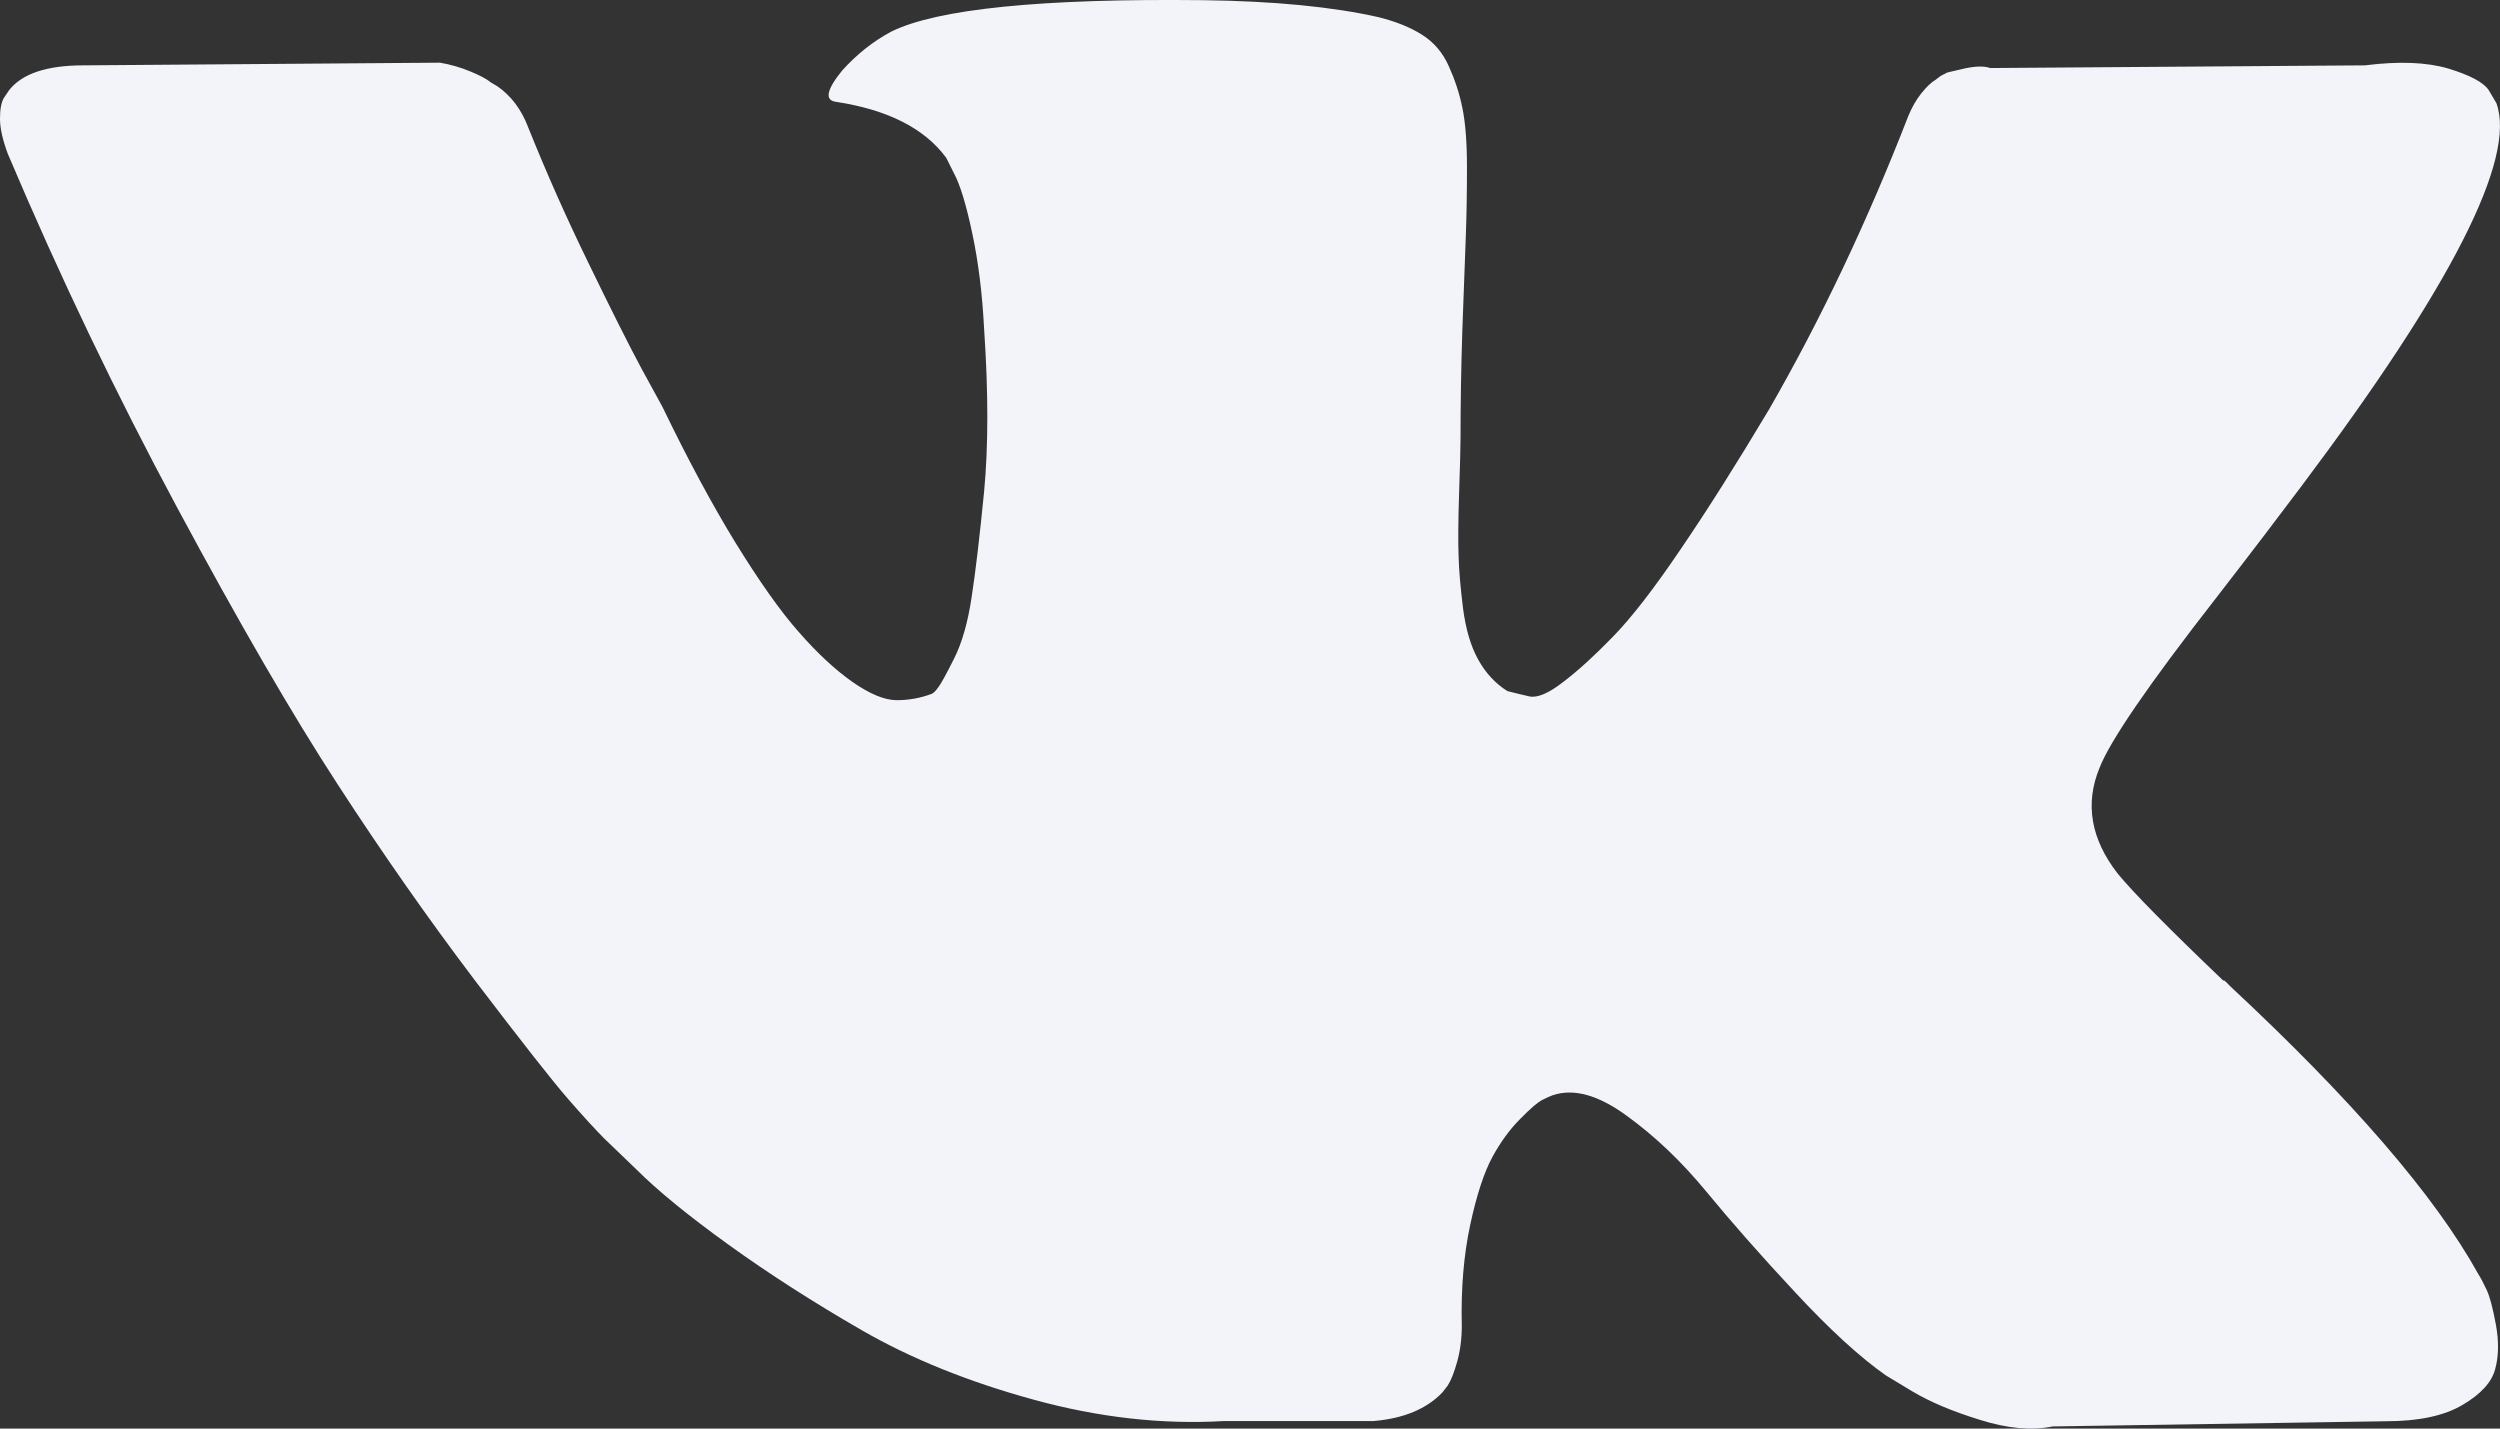 <?xml version="1.0" encoding="UTF-8"?> <svg xmlns="http://www.w3.org/2000/svg" width="14" height="8" viewBox="0 0 14 8" fill="none"><rect x="0" y="0" width="14" height="8" fill="#333333" stroke="none"/> <path d="M13.926 7.225C13.909 7.188 13.893 7.158 13.878 7.134C13.635 6.695 13.171 6.158 12.486 5.52L12.472 5.505L12.464 5.498L12.457 5.491H12.45C12.139 5.194 11.942 4.994 11.859 4.892C11.708 4.698 11.675 4.5 11.757 4.301C11.815 4.15 12.034 3.831 12.413 3.345C12.613 3.087 12.77 2.88 12.887 2.724C13.728 1.605 14.092 0.889 13.98 0.578L13.937 0.505C13.908 0.461 13.832 0.421 13.711 0.384C13.589 0.348 13.434 0.342 13.244 0.366L11.145 0.381C11.111 0.369 11.063 0.37 10.999 0.384C10.936 0.399 10.905 0.406 10.905 0.406L10.868 0.425L10.839 0.447C10.815 0.461 10.788 0.487 10.759 0.523C10.73 0.56 10.706 0.602 10.686 0.651C10.457 1.24 10.198 1.787 9.906 2.294C9.726 2.595 9.561 2.857 9.41 3.078C9.26 3.3 9.133 3.463 9.031 3.567C8.929 3.672 8.837 3.756 8.754 3.819C8.672 3.883 8.609 3.909 8.565 3.9C8.521 3.89 8.48 3.88 8.441 3.87C8.373 3.827 8.318 3.767 8.277 3.692C8.235 3.616 8.208 3.521 8.193 3.407C8.179 3.292 8.17 3.194 8.168 3.111C8.165 3.028 8.166 2.912 8.171 2.761C8.176 2.61 8.179 2.508 8.179 2.454C8.179 2.269 8.182 2.068 8.189 1.852C8.197 1.635 8.203 1.464 8.208 1.337C8.213 1.211 8.215 1.077 8.215 0.936C8.215 0.794 8.206 0.684 8.189 0.603C8.173 0.523 8.147 0.445 8.113 0.37C8.079 0.294 8.029 0.236 7.964 0.195C7.898 0.153 7.816 0.12 7.719 0.096C7.462 0.038 7.134 0.006 6.735 0.001C5.831 -0.009 5.251 0.05 4.993 0.176C4.891 0.23 4.799 0.303 4.716 0.395C4.629 0.502 4.617 0.561 4.68 0.57C4.971 0.614 5.178 0.719 5.299 0.884L5.343 0.972C5.377 1.035 5.411 1.147 5.445 1.308C5.479 1.468 5.501 1.646 5.511 1.841C5.535 2.196 5.535 2.5 5.511 2.753C5.486 3.006 5.463 3.203 5.441 3.345C5.42 3.486 5.387 3.6 5.343 3.688C5.299 3.775 5.27 3.829 5.255 3.848C5.241 3.868 5.229 3.88 5.219 3.885C5.156 3.909 5.09 3.921 5.022 3.921C4.954 3.921 4.872 3.887 4.774 3.819C4.677 3.751 4.576 3.657 4.472 3.538C4.367 3.419 4.25 3.252 4.118 3.038C3.987 2.824 3.851 2.571 3.71 2.279L3.594 2.067C3.521 1.931 3.421 1.732 3.295 1.472C3.168 1.212 3.057 0.96 2.959 0.716C2.921 0.614 2.862 0.536 2.785 0.483L2.748 0.461C2.724 0.441 2.685 0.421 2.631 0.399C2.578 0.377 2.522 0.361 2.464 0.351L0.467 0.366C0.263 0.366 0.124 0.412 0.051 0.505L0.022 0.548C0.007 0.573 0 0.612 0 0.665C0 0.719 0.015 0.784 0.044 0.862C0.335 1.549 0.652 2.21 0.995 2.848C1.338 3.486 1.635 3.999 1.888 4.388C2.141 4.778 2.398 5.145 2.66 5.491C2.923 5.836 3.097 6.058 3.182 6.155C3.267 6.253 3.334 6.325 3.382 6.374L3.564 6.549C3.681 6.666 3.852 6.806 4.078 6.969C4.304 7.132 4.555 7.293 4.829 7.451C5.104 7.609 5.423 7.738 5.788 7.838C6.152 7.938 6.507 7.978 6.852 7.958H7.69C7.86 7.944 7.989 7.89 8.077 7.798L8.106 7.761C8.125 7.732 8.143 7.687 8.16 7.626C8.177 7.565 8.186 7.498 8.186 7.425C8.181 7.216 8.197 7.028 8.233 6.86C8.269 6.692 8.311 6.565 8.357 6.48C8.403 6.395 8.456 6.323 8.514 6.265C8.572 6.206 8.613 6.171 8.638 6.159C8.662 6.147 8.681 6.138 8.696 6.133C8.813 6.094 8.95 6.132 9.108 6.247C9.266 6.361 9.414 6.502 9.553 6.67C9.691 6.838 9.857 7.027 10.052 7.236C10.246 7.445 10.416 7.601 10.562 7.703L10.708 7.791C10.805 7.849 10.931 7.903 11.087 7.951C11.242 8 11.378 8.012 11.495 7.988L13.361 7.959C13.546 7.959 13.689 7.928 13.791 7.867C13.893 7.807 13.954 7.74 13.973 7.667C13.993 7.594 13.994 7.511 13.977 7.418C13.96 7.326 13.943 7.261 13.926 7.225Z" fill="#F2F4FA"></path> </svg> 